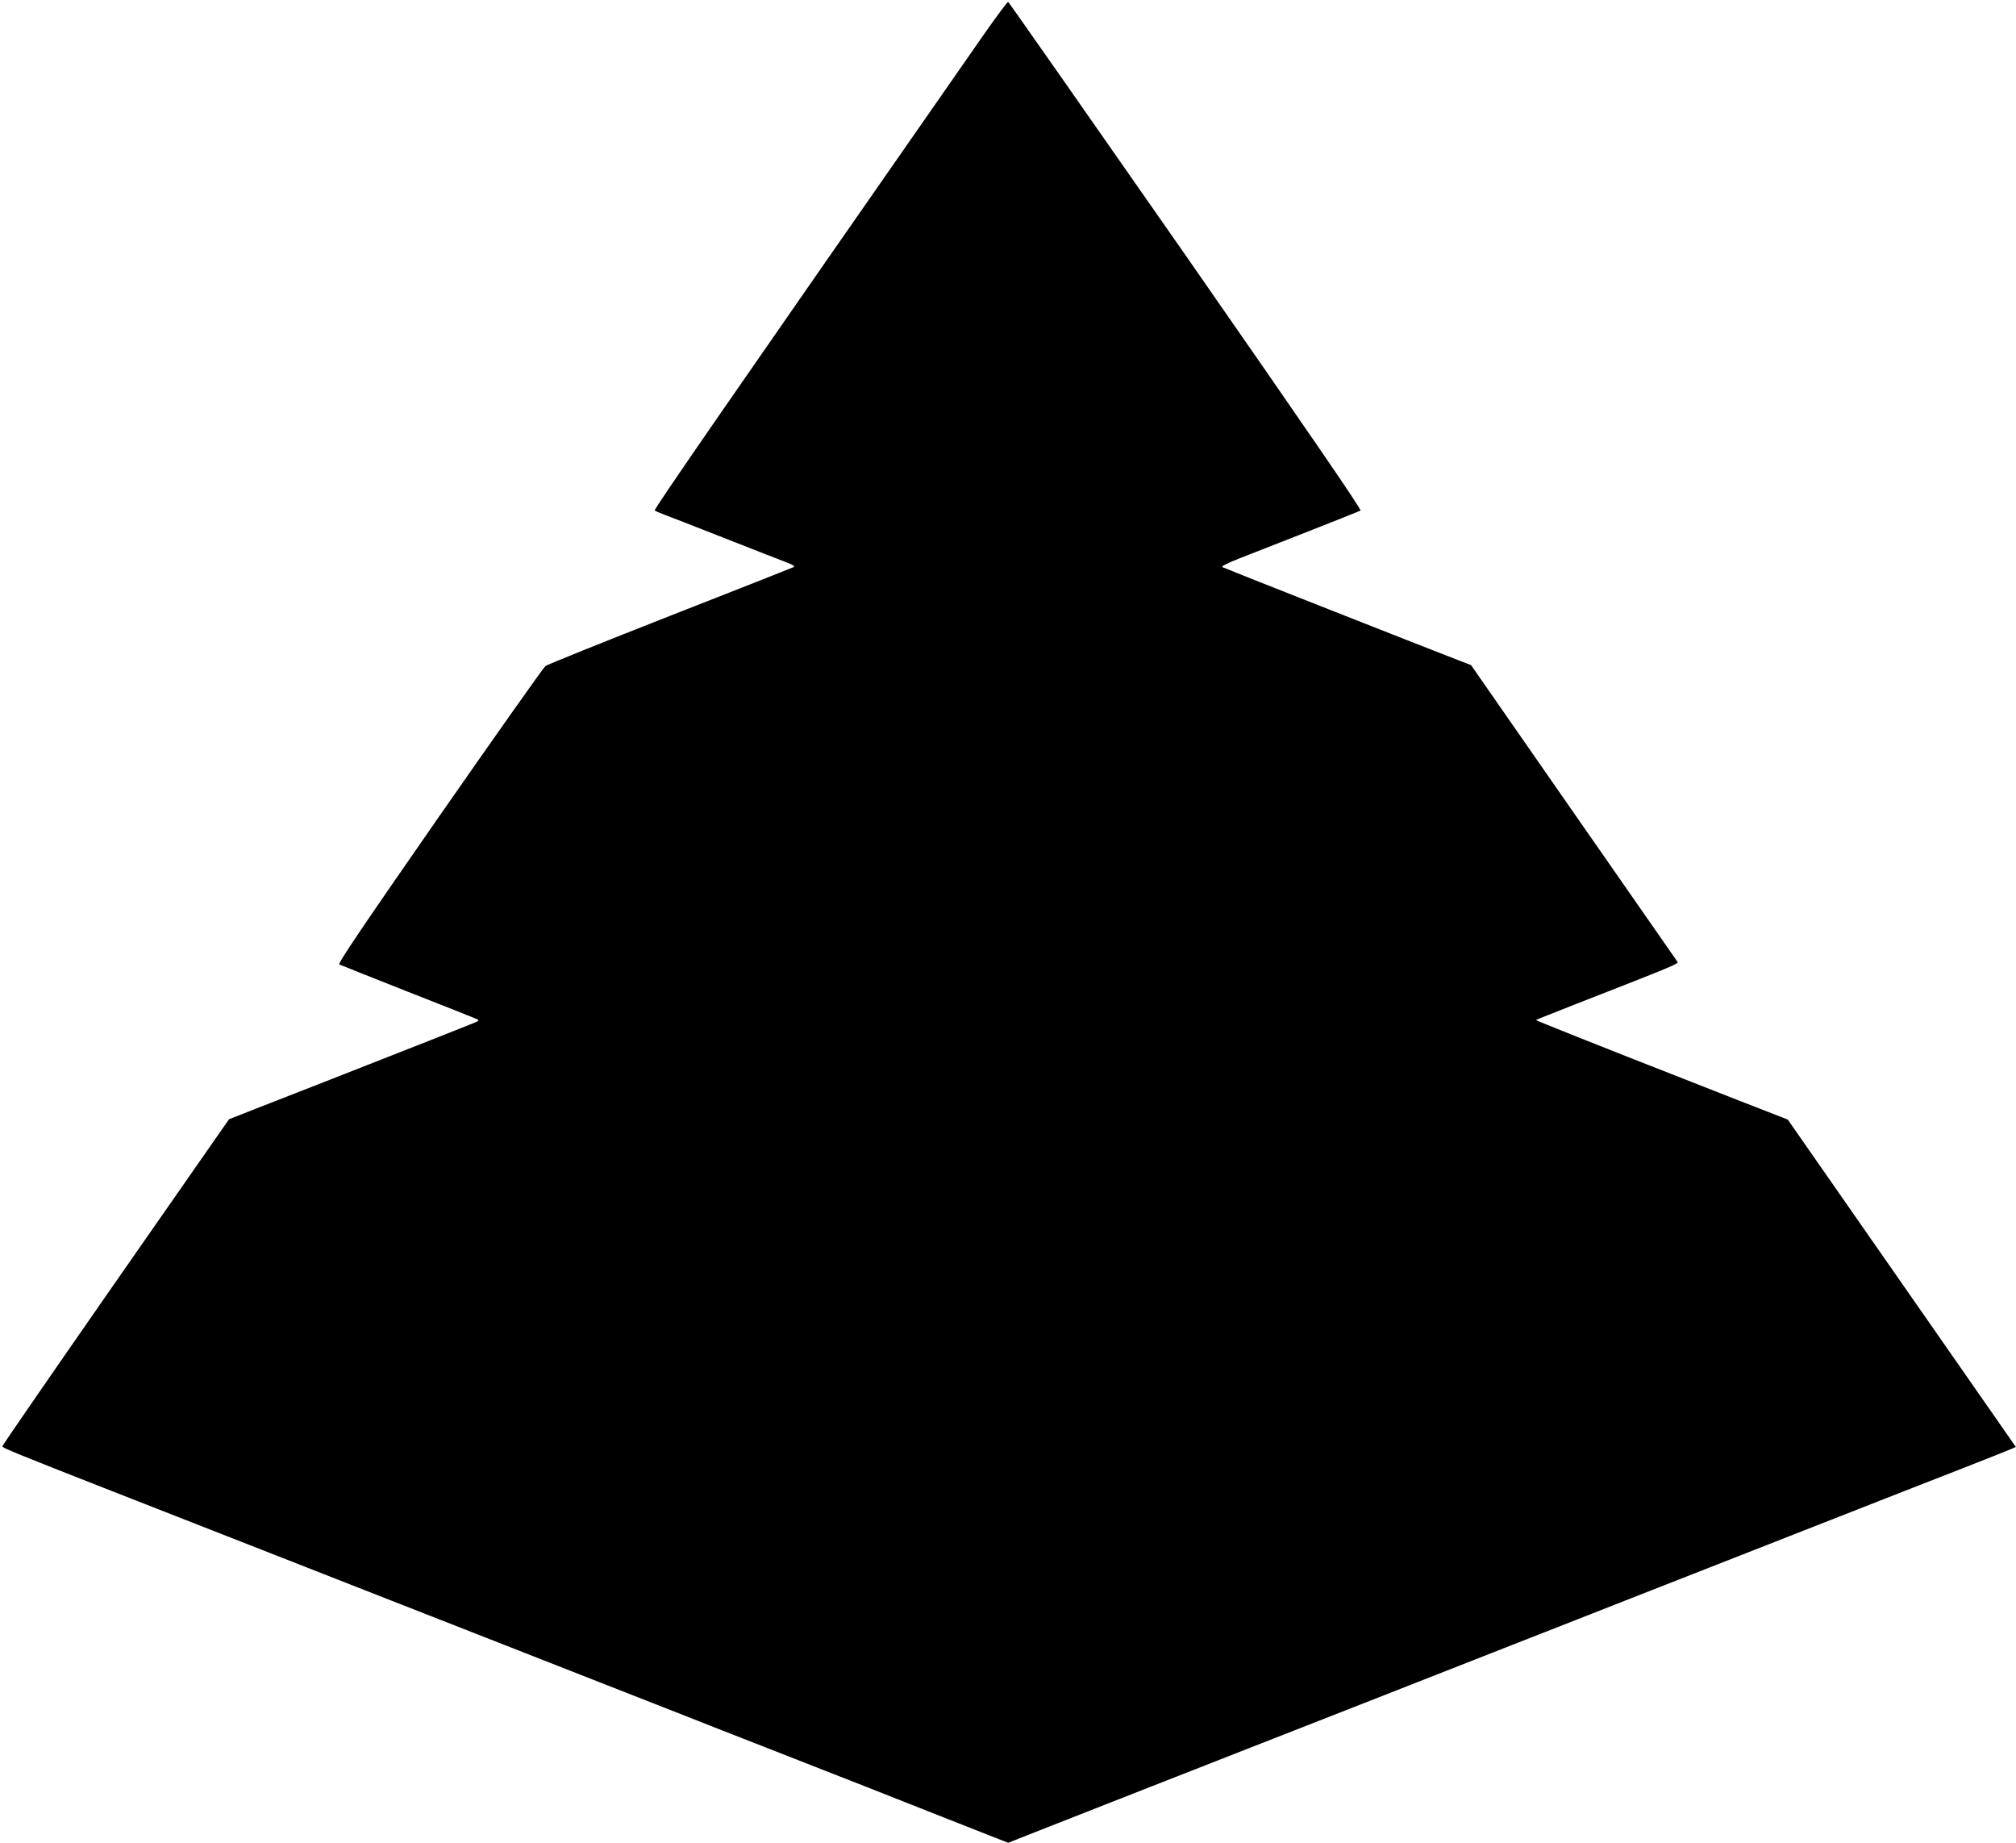<?xml version="1.0" standalone="no"?>
<!DOCTYPE svg PUBLIC "-//W3C//DTD SVG 20010904//EN"
 "http://www.w3.org/TR/2001/REC-SVG-20010904/DTD/svg10.dtd">
<svg version="1.0" xmlns="http://www.w3.org/2000/svg"
 width="1280pt" height="1170pt" viewBox="0 0 1280 1170"
 preserveAspectRatio="xMidYMid meet">
<g transform="translate(0,1170) scale(0.1,-0.1)"
fill="#000000" stroke="none">
<path d="M6248 11483 c-1655 -2375 -2098 -3017 -2091 -3023 4 -4 33 -17 63
-28 30 -11 206 -79 390 -152 184 -72 359 -141 389 -152 37 -14 50 -23 40 -28
-8 -4 -360 -143 -784 -309 -423 -166 -780 -310 -792 -319 -12 -9 -315 -438
-673 -952 -483 -695 -646 -936 -636 -942 8 -4 204 -82 437 -174 233 -91 431
-170 439 -174 12 -7 10 -10 -10 -19 -29 -13 -477 -189 -915 -361 -170 -66
-387 -151 -481 -188 l-170 -67 -720 -1033 c-395 -568 -719 -1037 -719 -1043 0
-10 73 -40 690 -282 645 -253 845 -331 1090 -427 143 -56 375 -147 515 -202
140 -55 356 -139 480 -188 332 -130 754 -296 1020 -400 129 -51 359 -141 510
-200 151 -60 392 -154 535 -210 473 -185 846 -331 1198 -471 l348 -137 177 70
c97 38 404 159 682 268 1478 579 1810 709 2295 900 292 114 645 253 785 308
140 55 370 145 510 200 140 55 370 145 510 200 140 55 372 146 515 202 143 56
397 156 565 221 168 66 317 125 332 132 l27 12 -724 1039 -724 1039 -123 48
c-68 26 -285 111 -483 189 -611 239 -996 393 -993 395 2 2 120 49 263 105 607
237 645 253 636 264 -4 6 -301 433 -660 948 l-651 936 -78 30 c-223 86 -1489
585 -1501 592 -9 5 31 25 115 58 71 28 268 105 439 172 170 67 316 125 323
129 9 5 -320 484 -1108 1617 -617 885 -1125 1610 -1129 1612 -5 1 -73 -91
-153 -205z"/>
</g>
</svg>
